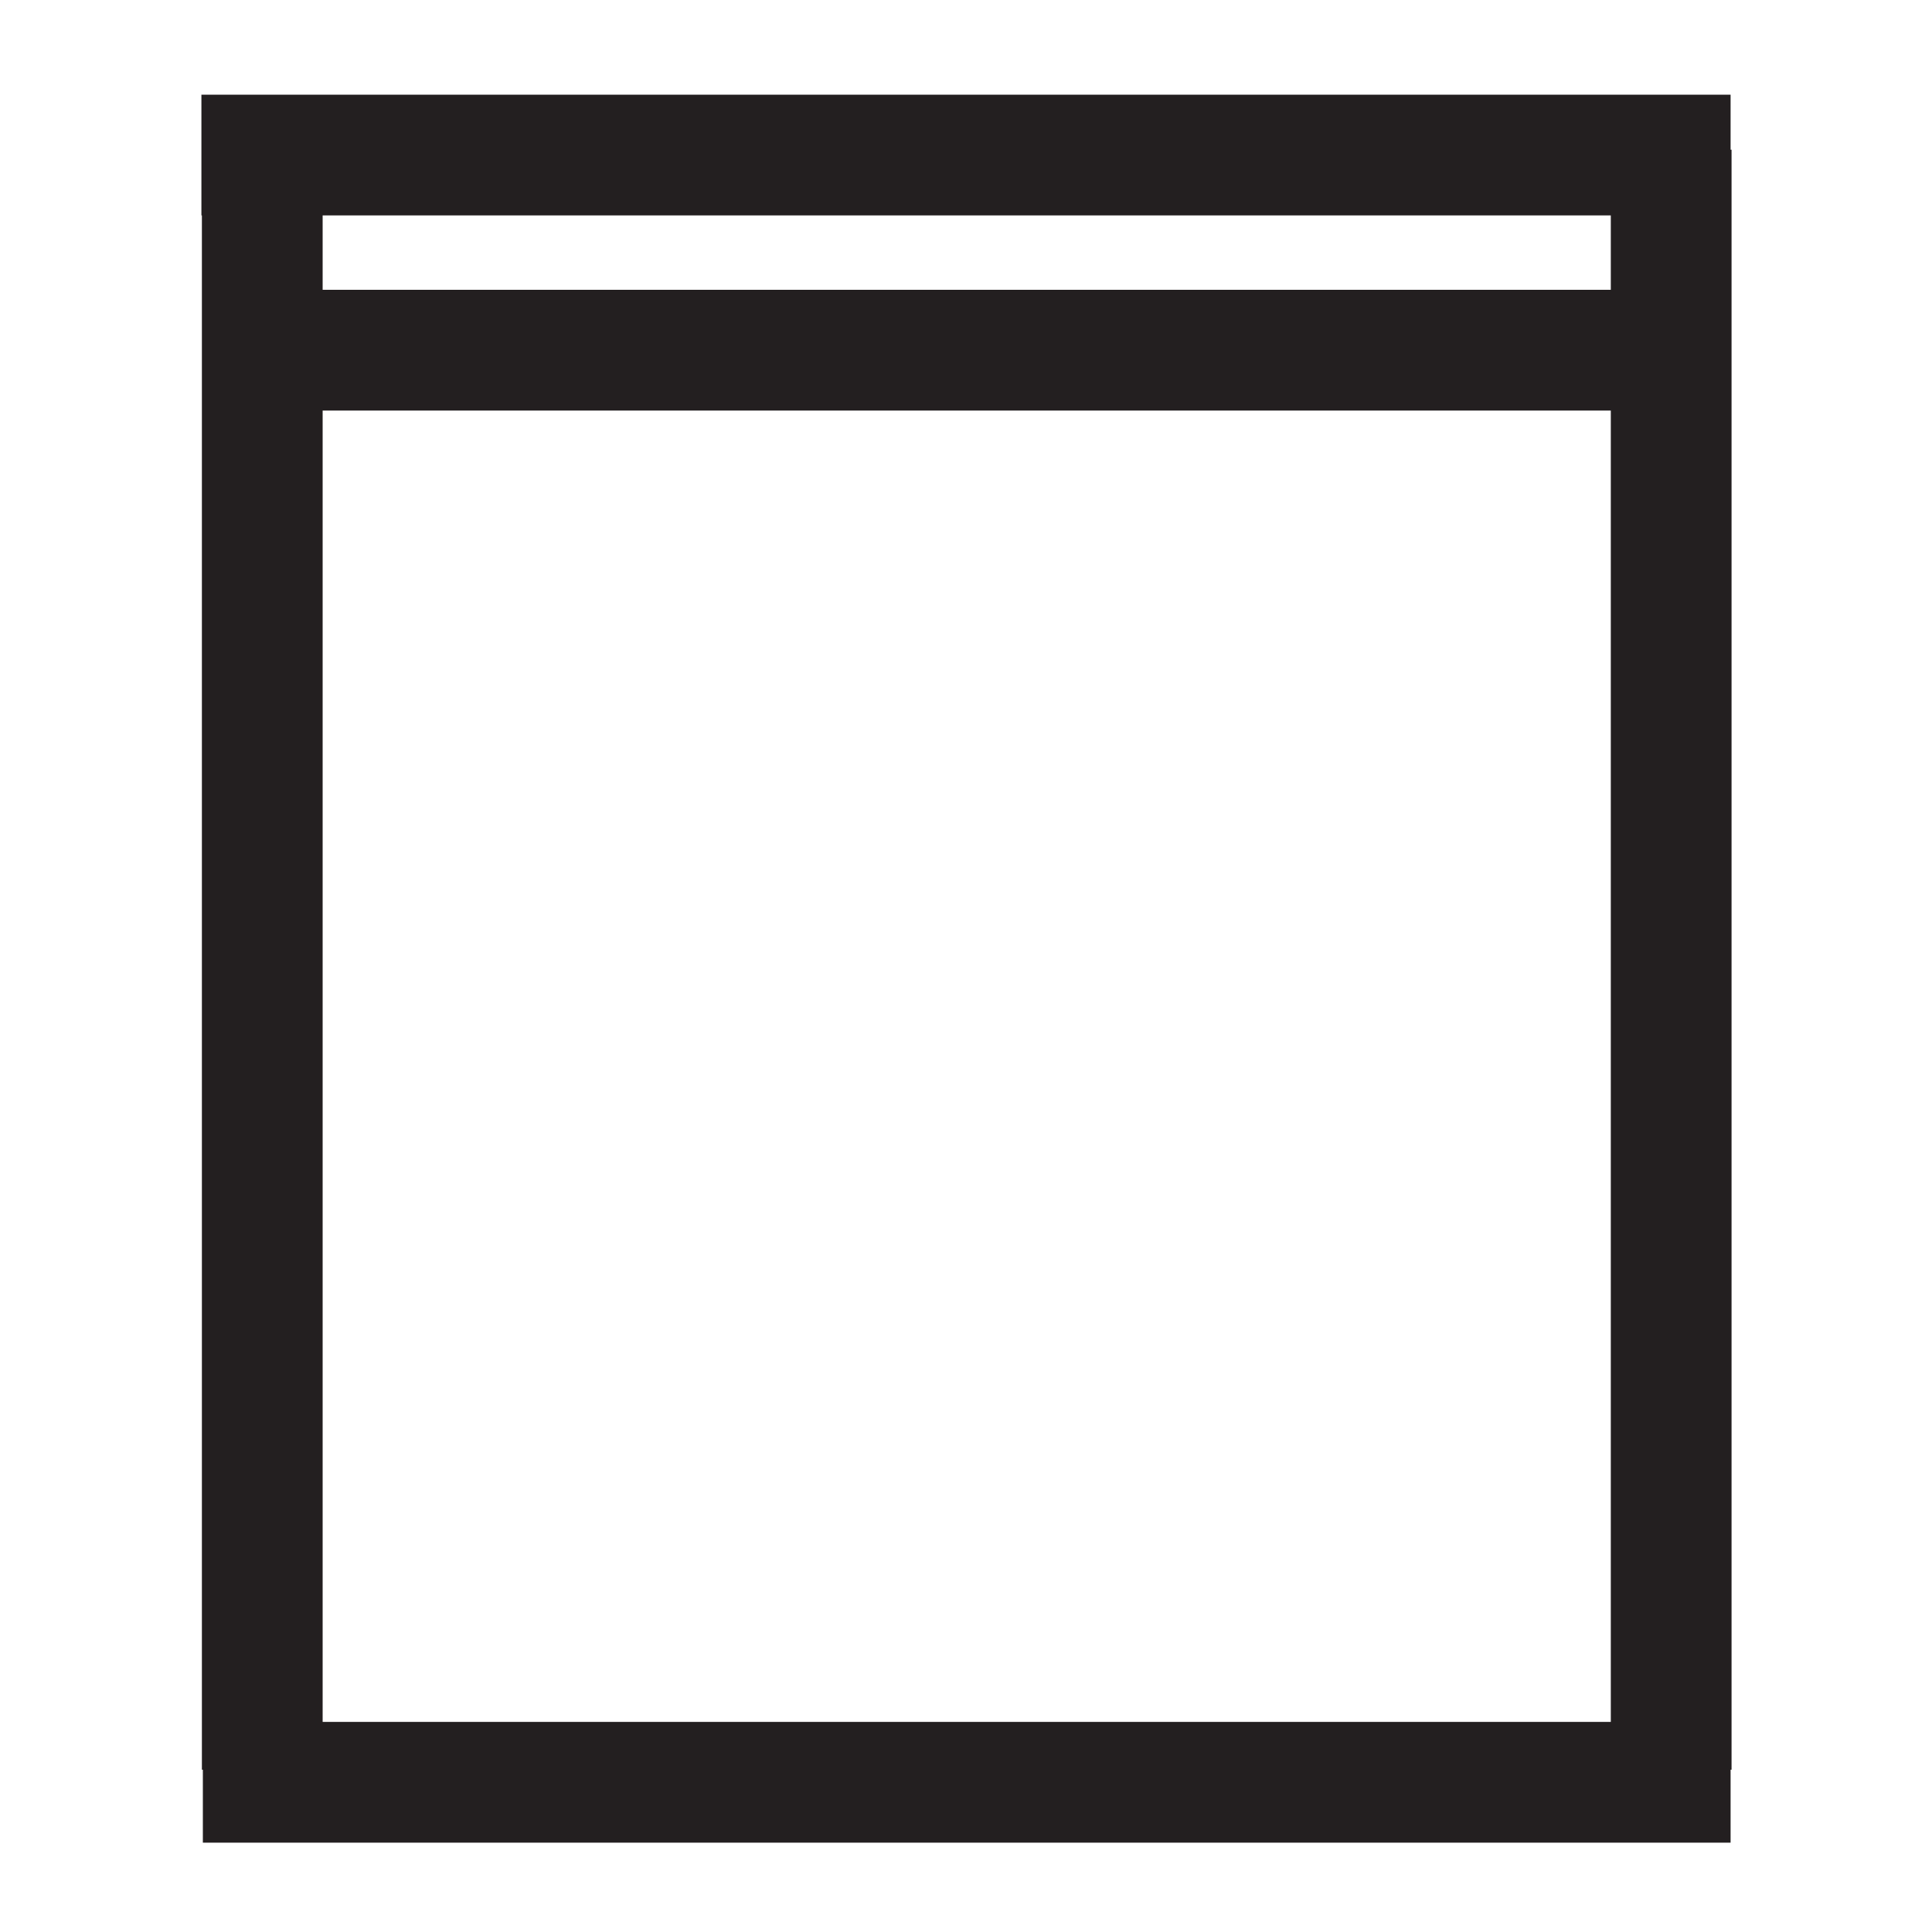 <?xml version="1.0" encoding="utf-8"?>
<!-- Generator: Adobe Illustrator 27.8.1, SVG Export Plug-In . SVG Version: 6.00 Build 0)  -->
<svg version="1.1" id="Layer_1" xmlns="http://www.w3.org/2000/svg" xmlns:xlink="http://www.w3.org/1999/xlink" x="0px" y="0px"
	 viewBox="0 0 400 400" style="enable-background:new 0 0 400 400;" xml:space="preserve">
<style type="text/css">
	.st0{fill:none;stroke:#231F20;stroke-width:25;stroke-miterlimit:10;}
</style>
<g>
	<path class="st0" d="M56.9,48.7l-0.5,0.1l-0.5,0.1l-0.4,0.2l-0.4,0.4l-0.4,0.4l-0.2,0.4l-0.1,0.4l-0.1,0.5 M54.3,366.4V51.3
		 M56.9,72.5h286.5 M358.3,369H42 M346,51.3l-0.1-0.5l-0.1-0.4l-0.2-0.4l-0.3-0.4l-0.4-0.4l-0.4-0.2l-0.5-0.1l-0.4-0.1 M346,51.3
		v315.1 M346,31v20.3 M54.3,51.3V31 M358.3,32.1H41.7"/>
</g>
</svg>
